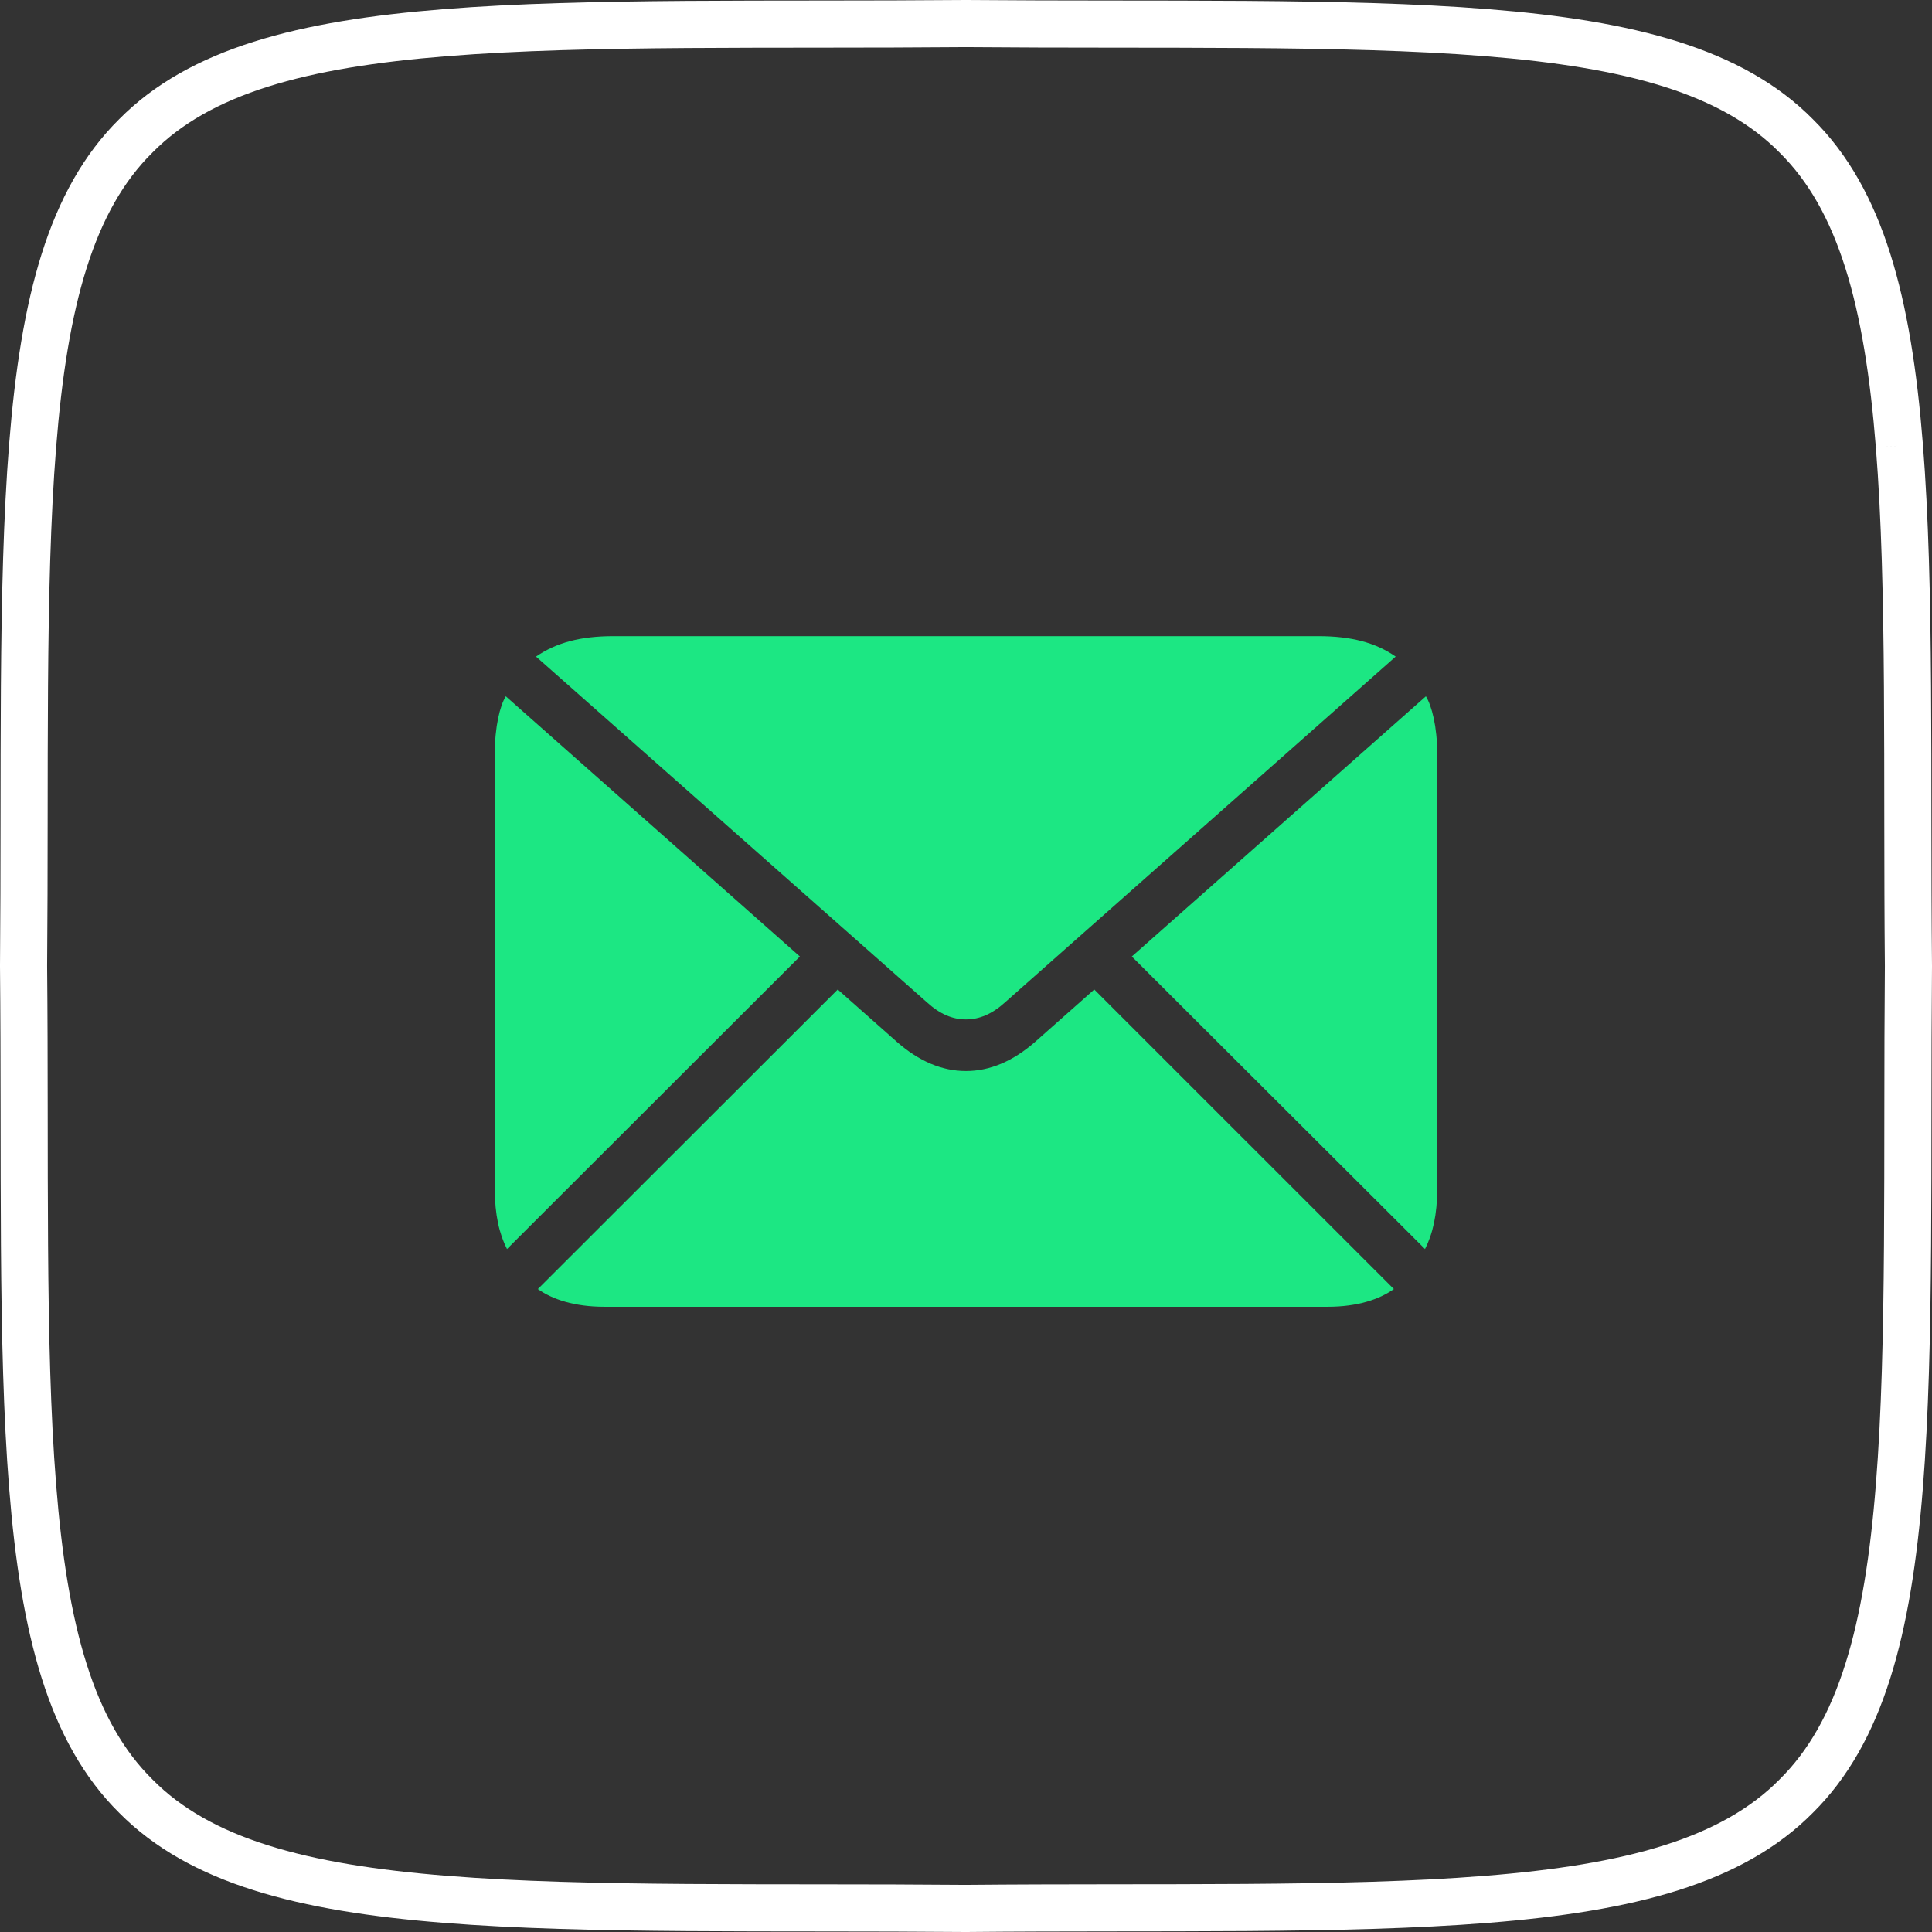 <svg width="82" height="82" viewBox="0 0 82 82" fill="none" xmlns="http://www.w3.org/2000/svg">
<rect x="0" y="0" width="82" height="82" fill="#333333" stroke="none"/>
<path d="M41 43.267C41.557 43.267 42.102 43.047 42.659 42.541L59.237 27.868C58.382 27.272 57.345 27 55.945 27H26.042C24.642 27 23.618 27.272 22.75 27.868L39.341 42.541C39.898 43.047 40.43 43.267 41 43.267ZM21.518 53.014L33.949 40.597L21.467 29.553C21.22 29.955 21 30.837 21 31.99V50.461C21 51.562 21.194 52.379 21.518 53.014ZM25.653 55.464H56.347C57.617 55.464 58.537 55.153 59.16 54.712L46.444 41.997L43.942 44.213C42.996 45.043 42.011 45.458 41 45.458C39.976 45.458 39.004 45.043 38.058 44.213L35.556 41.997L22.828 54.712C23.45 55.153 24.383 55.464 25.653 55.464ZM60.482 53.014C60.806 52.379 61 51.562 61 50.461V31.99C61 30.837 60.767 29.955 60.52 29.553L48.038 40.597L60.482 53.014Z" fill="#1CE783"/>
<path d="M80.615 18.915C80.131 12.807 78.986 8.483 76.235 5.765C73.517 3.014 69.193 1.869 63.086 1.385C57.044 0.901 49.215 1.072 41 1C32.78 1.072 24.956 0.901 18.915 1.385C12.808 1.869 8.483 3.014 5.765 5.765C3.014 8.483 1.869 12.807 1.385 18.915C0.901 24.956 1.072 32.785 1 41C1.077 49.215 0.901 57.044 1.385 63.085C1.869 69.192 3.014 73.517 5.765 76.235C8.483 78.986 12.808 80.13 18.915 80.615C24.956 81.099 32.785 80.928 41 81C49.215 80.923 57.044 81.099 63.086 80.615C69.193 80.13 73.517 78.986 76.235 76.235C78.986 73.517 80.13 69.192 80.615 63.085C81.099 57.044 80.928 49.215 81 41C80.923 32.785 81.099 24.956 80.615 18.915" stroke="white" stroke-width="2"/>
</svg>

